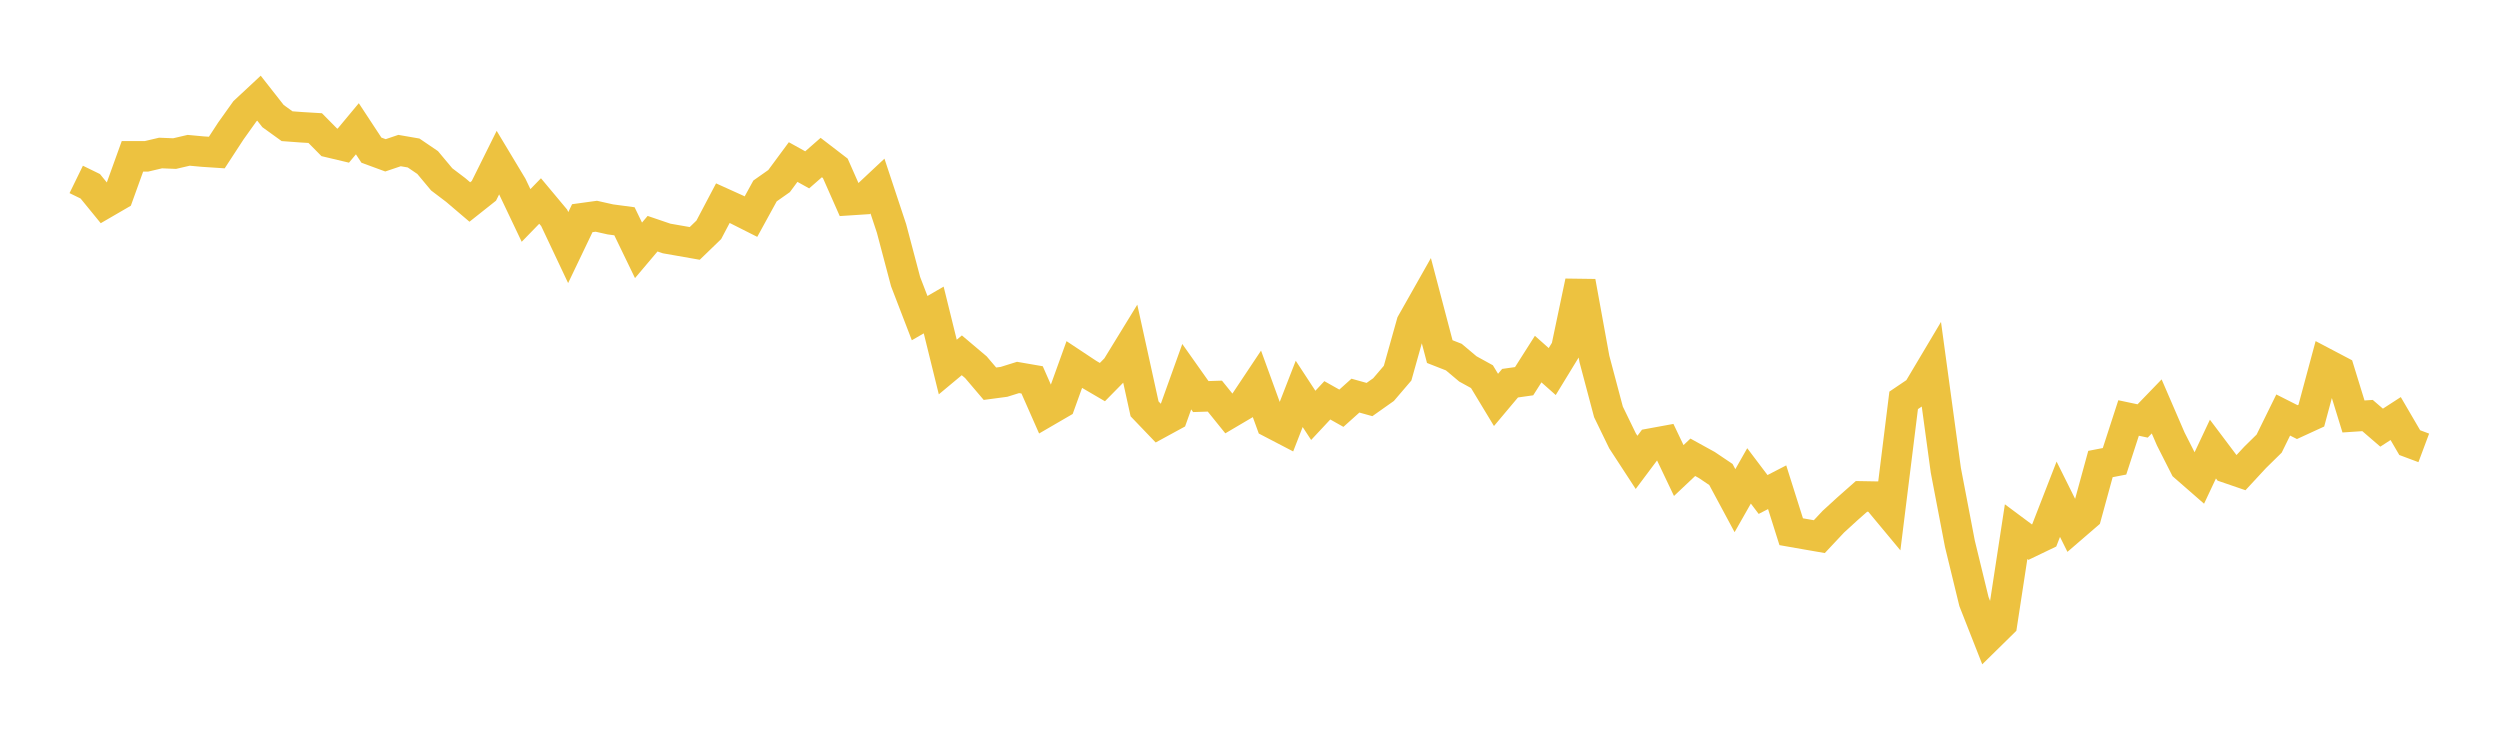 <svg width="164" height="48" xmlns="http://www.w3.org/2000/svg" xmlns:xlink="http://www.w3.org/1999/xlink"><path fill="none" stroke="rgb(237,194,64)" stroke-width="2" d="M5,11.77L5.922,12.22L6.844,13.349L7.766,12.814L8.689,10.255L9.611,10.255L10.533,10.038L11.455,10.075L12.377,9.86L13.299,9.945L14.222,10.006L15.144,8.592L16.066,7.299L16.988,6.439L17.91,7.614L18.832,8.279L19.754,8.347L20.677,8.403L21.599,9.336L22.521,9.555L23.443,8.447L24.365,9.85L25.287,10.189L26.21,9.877L27.132,10.036L28.054,10.663L28.976,11.767L29.898,12.466L30.82,13.251L31.743,12.519L32.665,10.663L33.587,12.197L34.509,14.134L35.431,13.186L36.353,14.289L37.275,16.241L38.198,14.313L39.12,14.186L40.042,14.393L40.964,14.516L41.886,16.422L42.808,15.331L43.731,15.645L44.653,15.806L45.575,15.968L46.497,15.077L47.419,13.328L48.341,13.745L49.263,14.21L50.186,12.526L51.108,11.878L52.03,10.63L52.952,11.142L53.874,10.335L54.796,11.043L55.719,13.131L56.641,13.071L57.563,12.207L58.485,14.989L59.407,18.474L60.329,20.869L61.251,20.335L62.174,24.077L63.096,23.309L64.018,24.088L64.94,25.172L65.862,25.049L66.784,24.761L67.707,24.92L68.629,27.011L69.551,26.475L70.473,23.916L71.395,24.527L72.317,25.066L73.24,24.128L74.162,22.624L75.084,26.821L76.006,27.783L76.928,27.28L77.85,24.711L78.772,26.015L79.695,25.985L80.617,27.127L81.539,26.583L82.461,25.199L83.383,27.732L84.305,28.212L85.228,25.839L86.15,27.248L87.072,26.261L87.994,26.78L88.916,25.953L89.838,26.21L90.76,25.558L91.683,24.479L92.605,21.195L93.527,19.564L94.449,23.065L95.371,23.426L96.293,24.201L97.216,24.709L98.138,26.234L99.06,25.137L99.982,25.007L100.904,23.556L101.826,24.374L102.749,22.863L103.671,18.478L104.593,23.547L105.515,27.019L106.437,28.918L107.359,30.332L108.281,29.1L109.204,28.931L110.126,30.867L111.048,29.998L111.97,30.506L112.892,31.127L113.814,32.843L114.737,31.218L115.659,32.438L116.581,31.962L117.503,34.881L118.425,35.043L119.347,35.203L120.269,34.221L121.192,33.377L122.114,32.563L123.036,32.579L123.958,33.688L124.88,26.264L125.802,25.641L126.725,24.09L127.647,30.856L128.569,35.671L129.491,39.461L130.413,41.806L131.335,40.9L132.257,34.877L133.18,35.564L134.102,35.121L135.024,32.75L135.946,34.604L136.868,33.809L137.79,30.44L138.713,30.261L139.635,27.42L140.557,27.615L141.479,26.661L142.401,28.795L143.323,30.614L144.246,31.419L145.168,29.46L146.09,30.686L147.012,31.002L147.934,30.007L148.856,29.101L149.778,27.225L150.701,27.691L151.623,27.267L152.545,23.843L153.467,24.328L154.389,27.32L155.311,27.259L156.234,28.054L157.156,27.457L158.078,29.036L159,29.381"></path></svg>